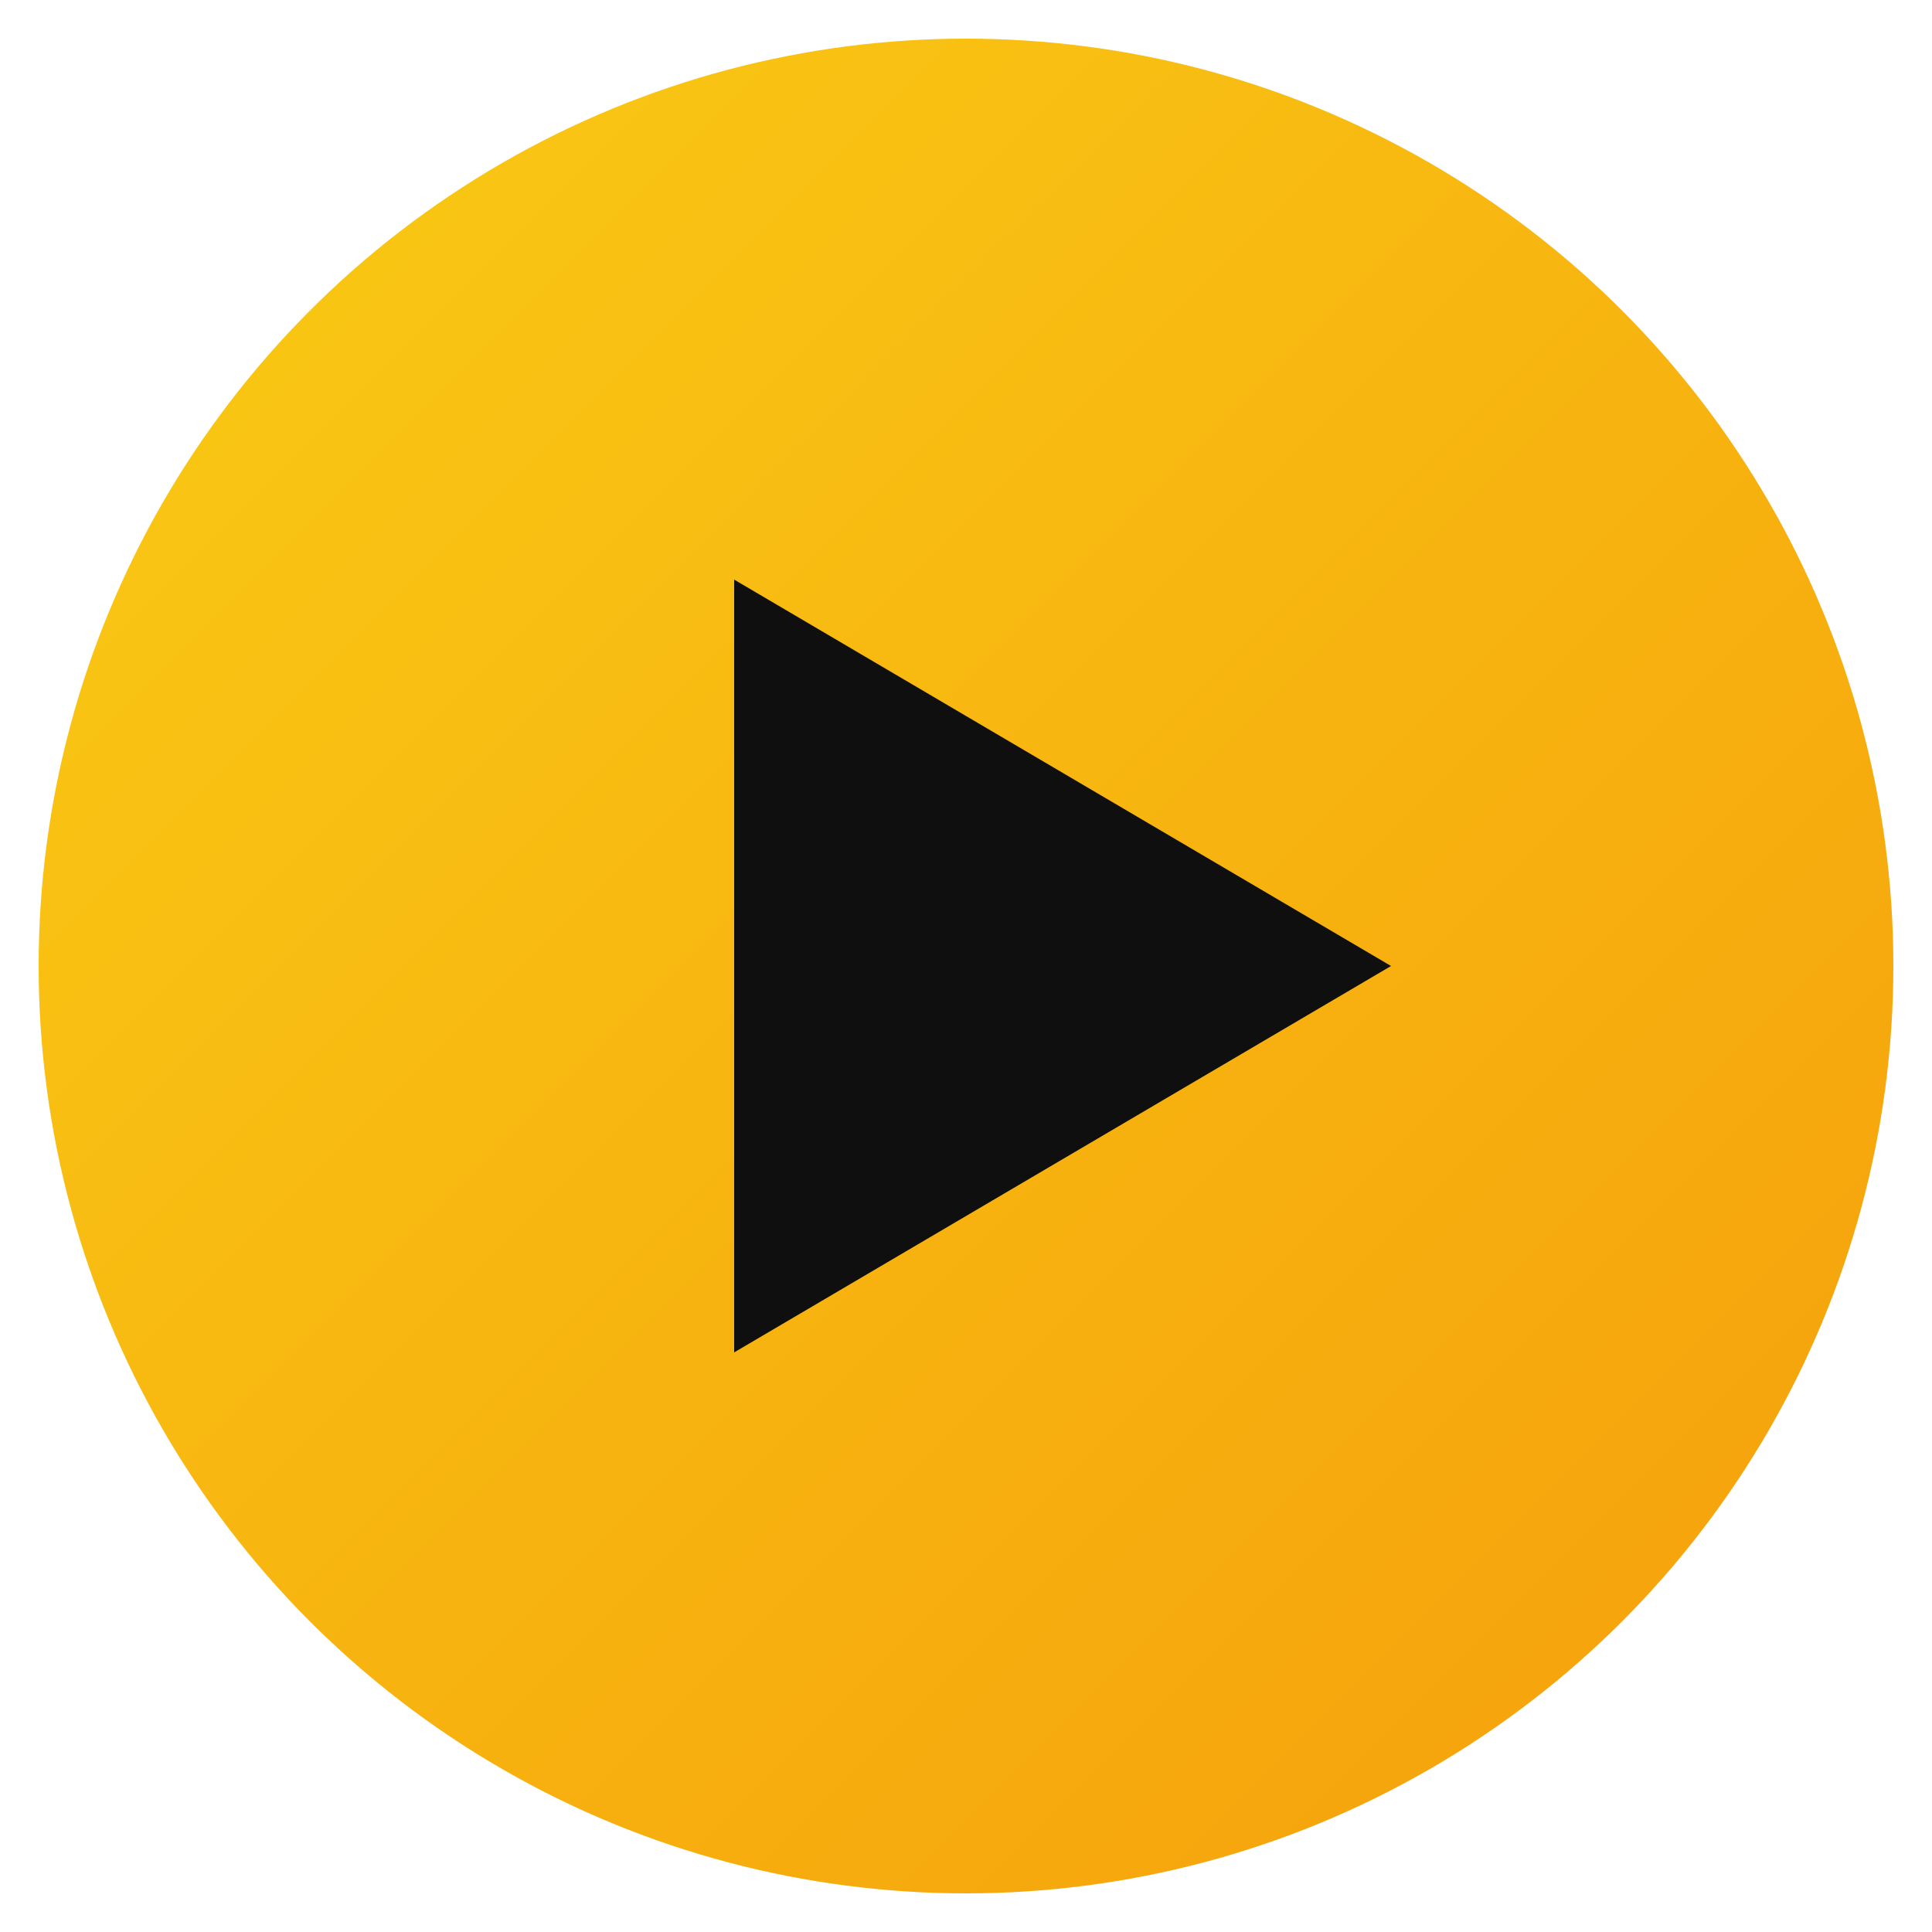 <svg xmlns="http://www.w3.org/2000/svg" viewBox="0 0 100 100">
  <defs>
    <linearGradient id="bg" x1="0%" y1="0%" x2="100%" y2="100%">
      <stop offset="0%" style="stop-color:#FACC15"/>
      <stop offset="100%" style="stop-color:#F59E0B"/>
    </linearGradient>
  </defs>
  <!-- Background circle -->
  <circle cx="50" cy="50" r="48" fill="url(#bg)"/>
  <!-- Play triangle -->
  <path d="M38 30 L38 70 L72 50 Z" fill="#0f0f0f"/>
</svg>

